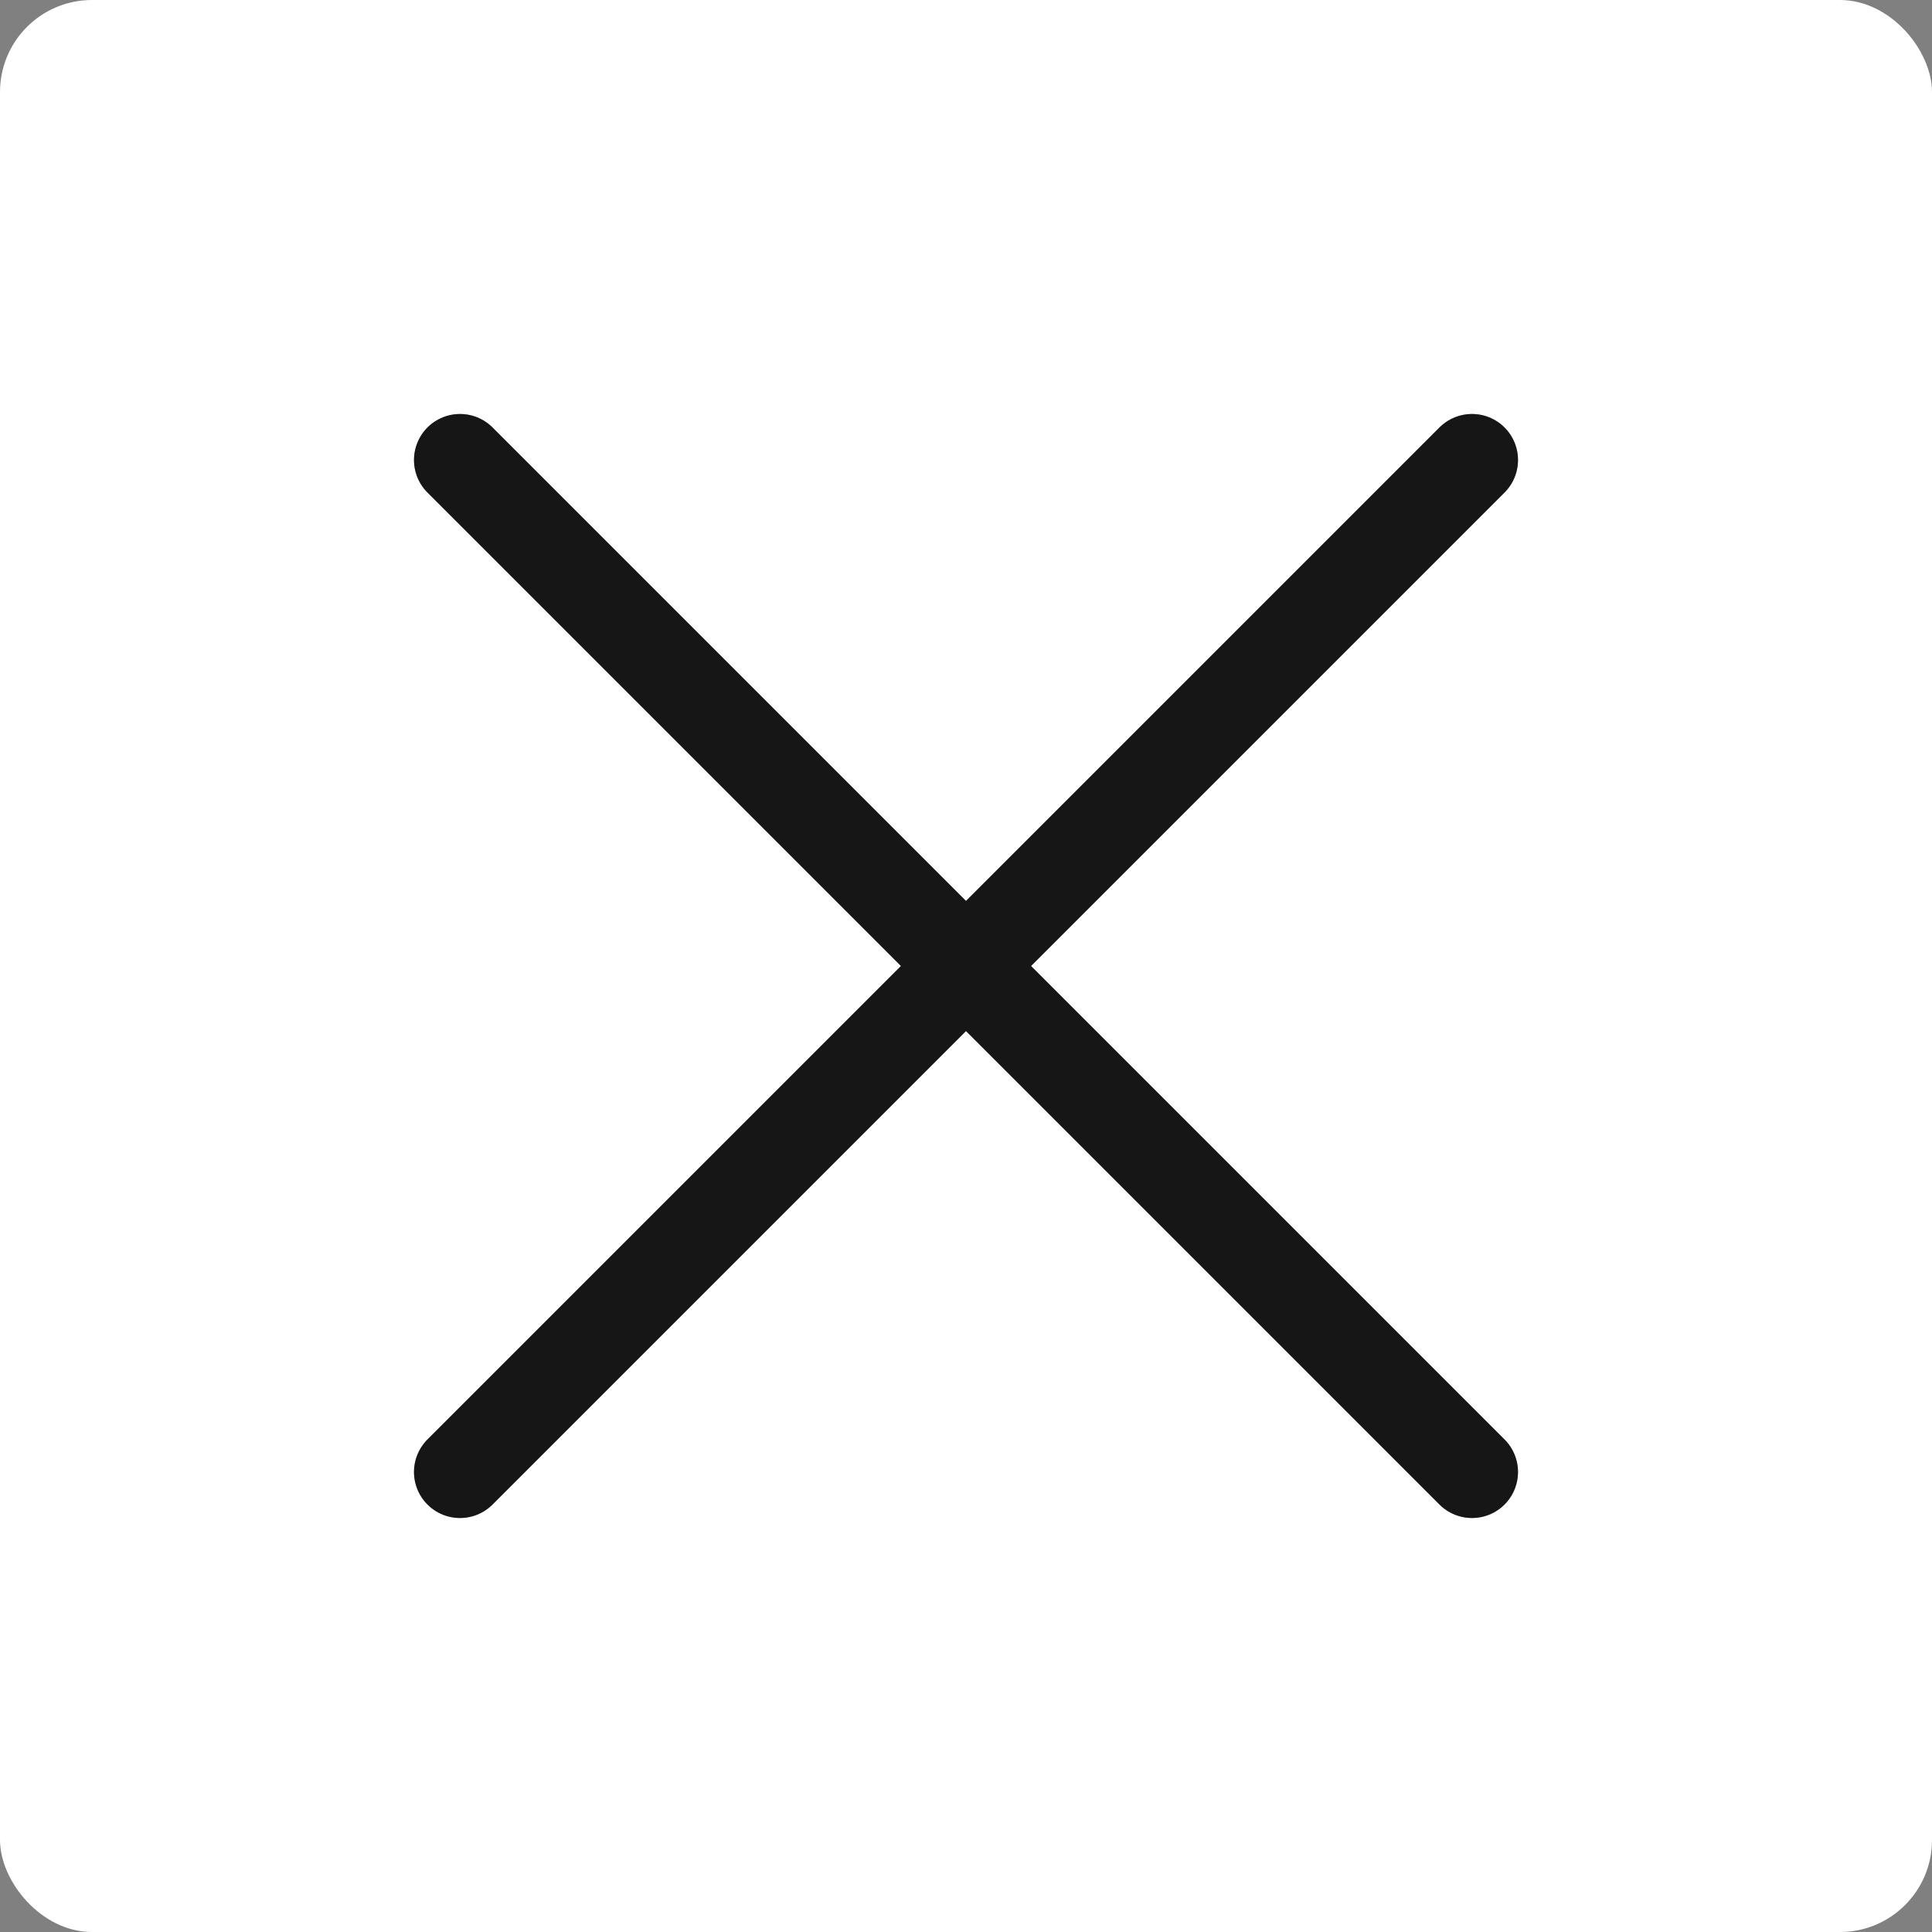 <?xml version="1.0" encoding="UTF-8"?> <svg xmlns="http://www.w3.org/2000/svg" width="42" height="42" viewBox="0 0 42 42" fill="none"><rect x="0" y="0" width="42" height="42" fill="#808080" stroke="none"/><rect width="42" height="42" rx="2" fill="white"></rect><path d="M32 10L10 32M10 10L32 32" stroke="#222222" stroke-width="2" stroke-linecap="round" stroke-linejoin="round"></path><path d="M32 10L10 32M10 10L32 32" stroke="black" stroke-opacity="0.2" stroke-width="2" stroke-linecap="round" stroke-linejoin="round"></path><path d="M32 10L10 32M10 10L32 32" stroke="black" stroke-opacity="0.2" stroke-width="2" stroke-linecap="round" stroke-linejoin="round"></path></svg> 